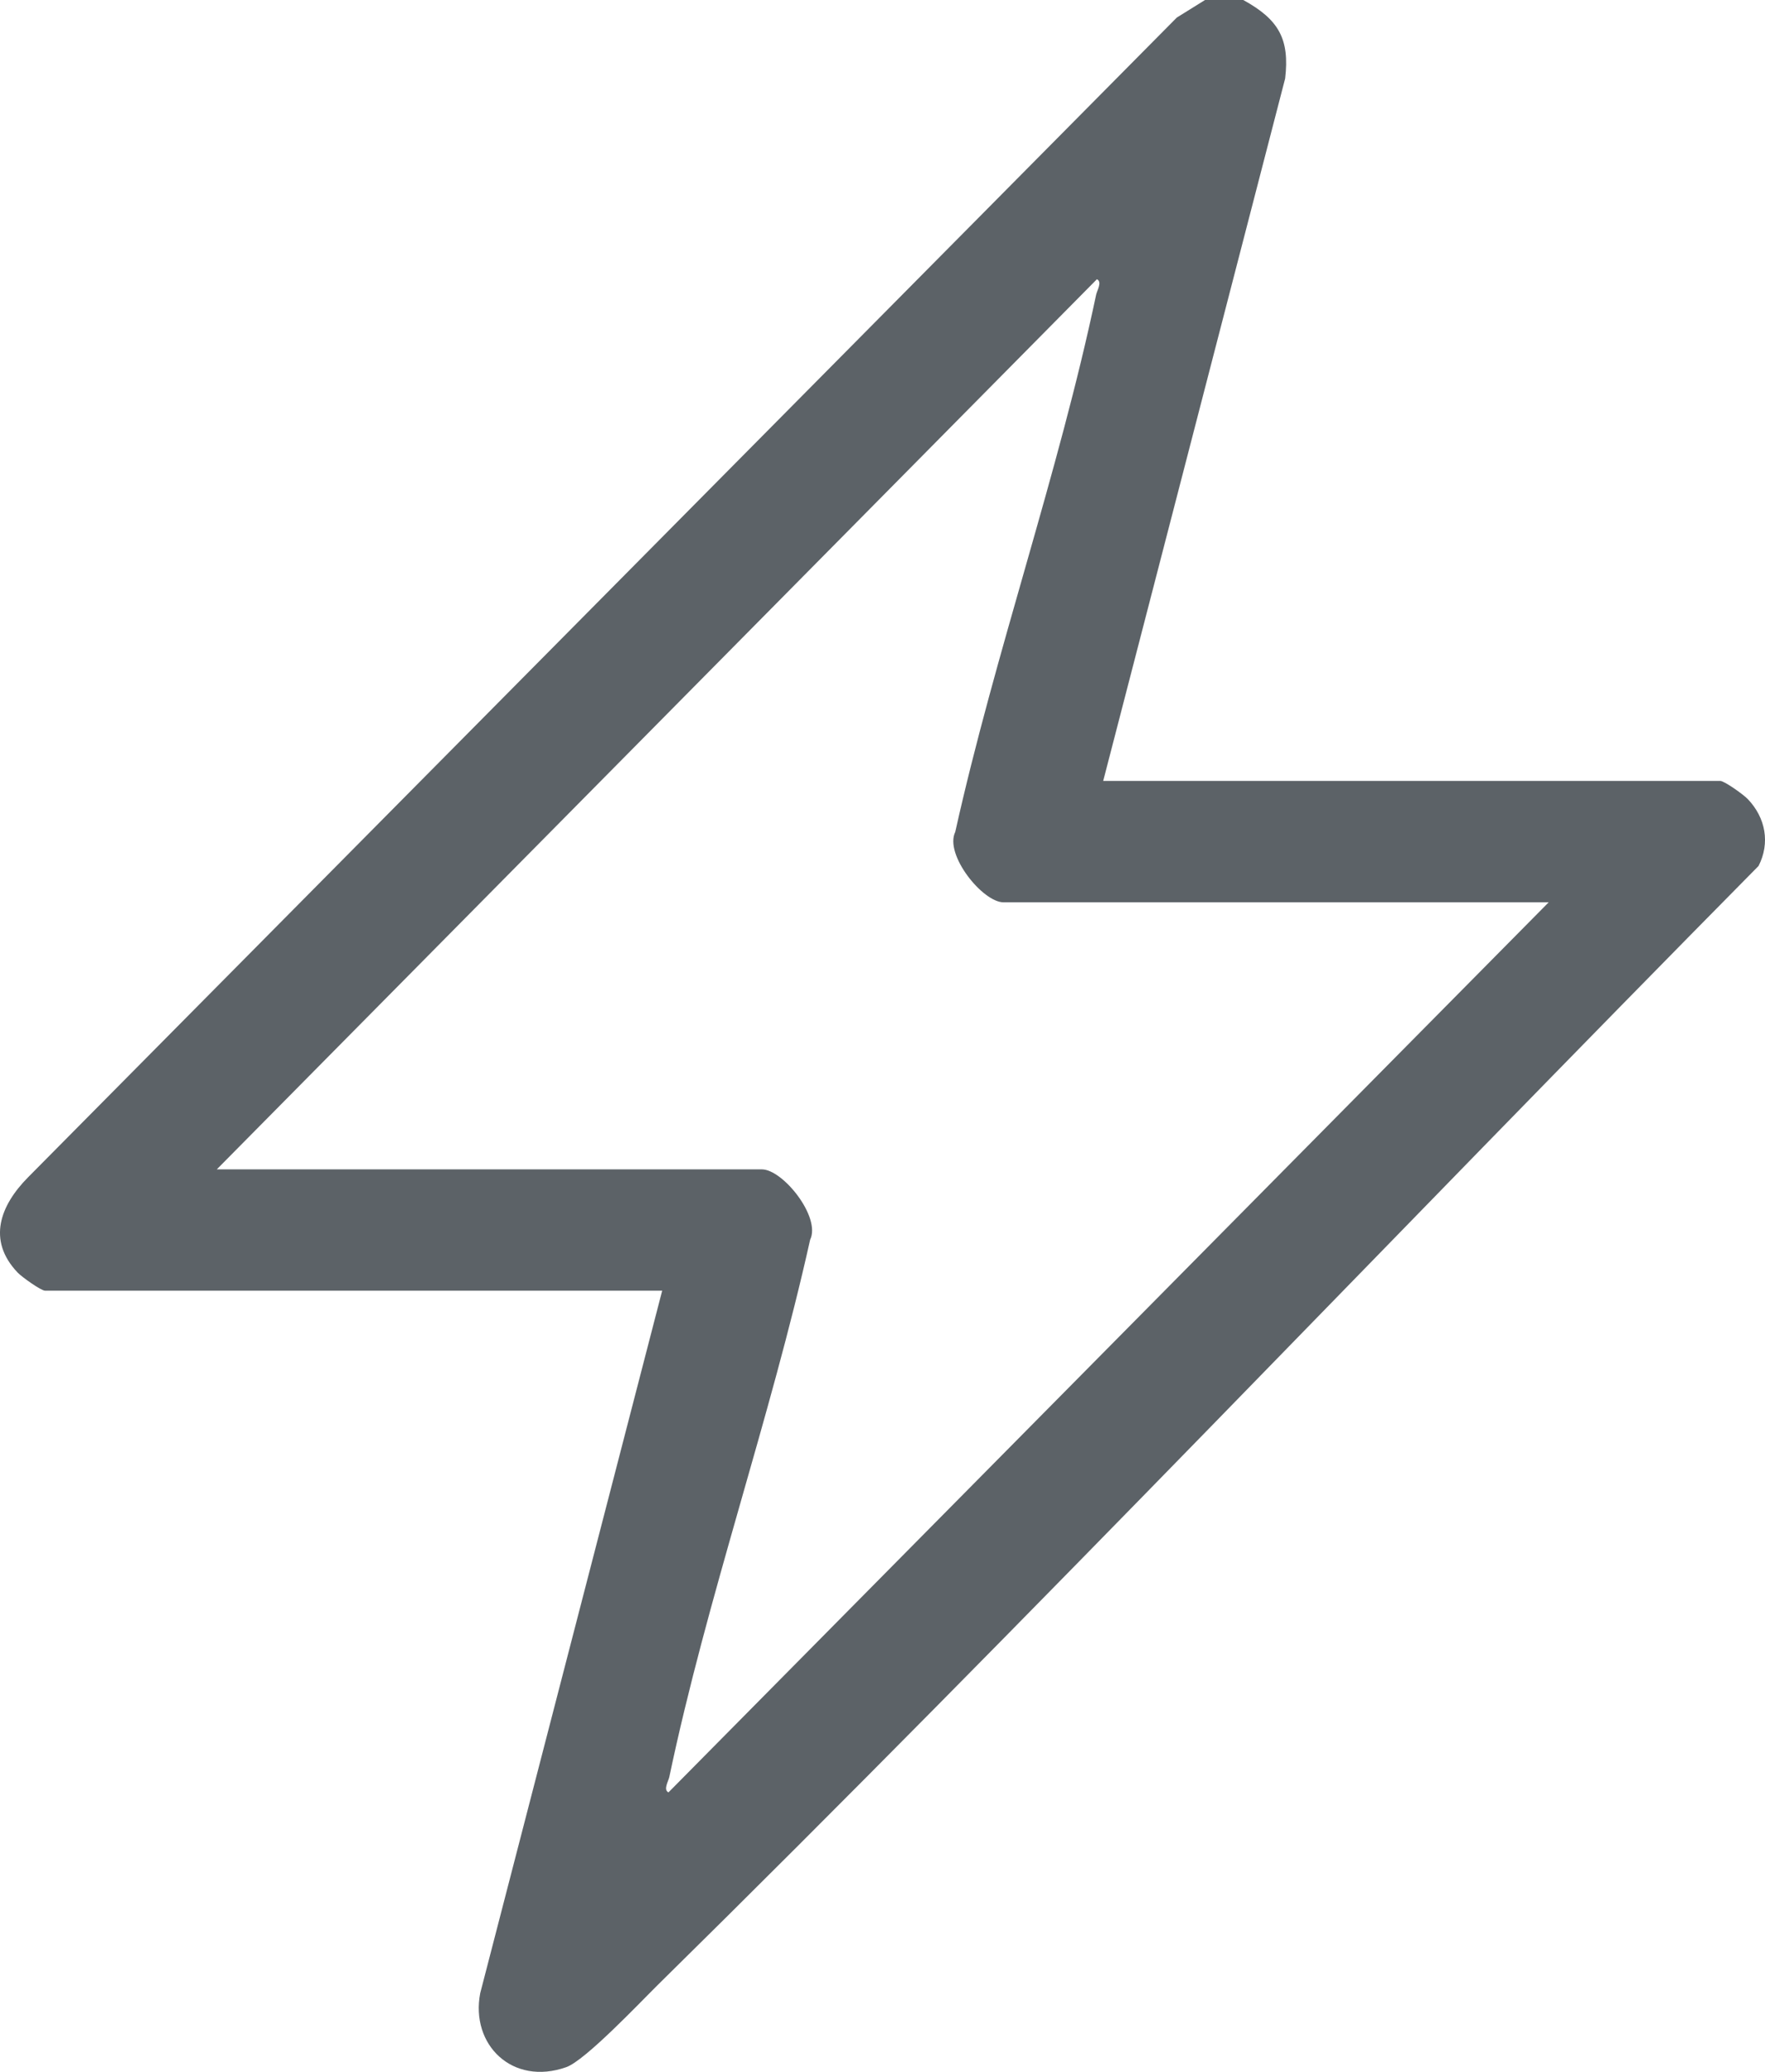 <?xml version="1.0" encoding="UTF-8"?> <svg xmlns="http://www.w3.org/2000/svg" width="23" height="27" viewBox="0 0 23 27" fill="none"><path d="M16.201 0C16.664 0.254 16.807 0.508 16.747 1.023L14.376 10.177H22.418C22.47 10.177 22.721 10.355 22.777 10.415C23.008 10.658 23.069 10.985 22.916 11.285C18.135 16.125 13.431 21.084 8.575 25.864C8.337 26.099 7.627 26.851 7.379 26.939C6.676 27.187 6.128 26.646 6.258 25.974L8.629 16.82H0.587C0.535 16.82 0.283 16.641 0.228 16.582C-0.171 16.161 0.004 15.708 0.365 15.343L15.335 0.229L15.703 0H16.201ZM2.825 15.239H9.928C10.201 15.239 10.701 15.861 10.557 16.156C10.038 18.489 9.211 20.827 8.722 23.157C8.71 23.213 8.64 23.324 8.711 23.358L20.181 11.759H13.078C12.805 11.759 12.304 11.136 12.448 10.842C12.967 8.509 13.794 6.17 14.284 3.84C14.296 3.784 14.366 3.673 14.294 3.639L2.825 15.239Z" fill="#5C6267"></path></svg> 